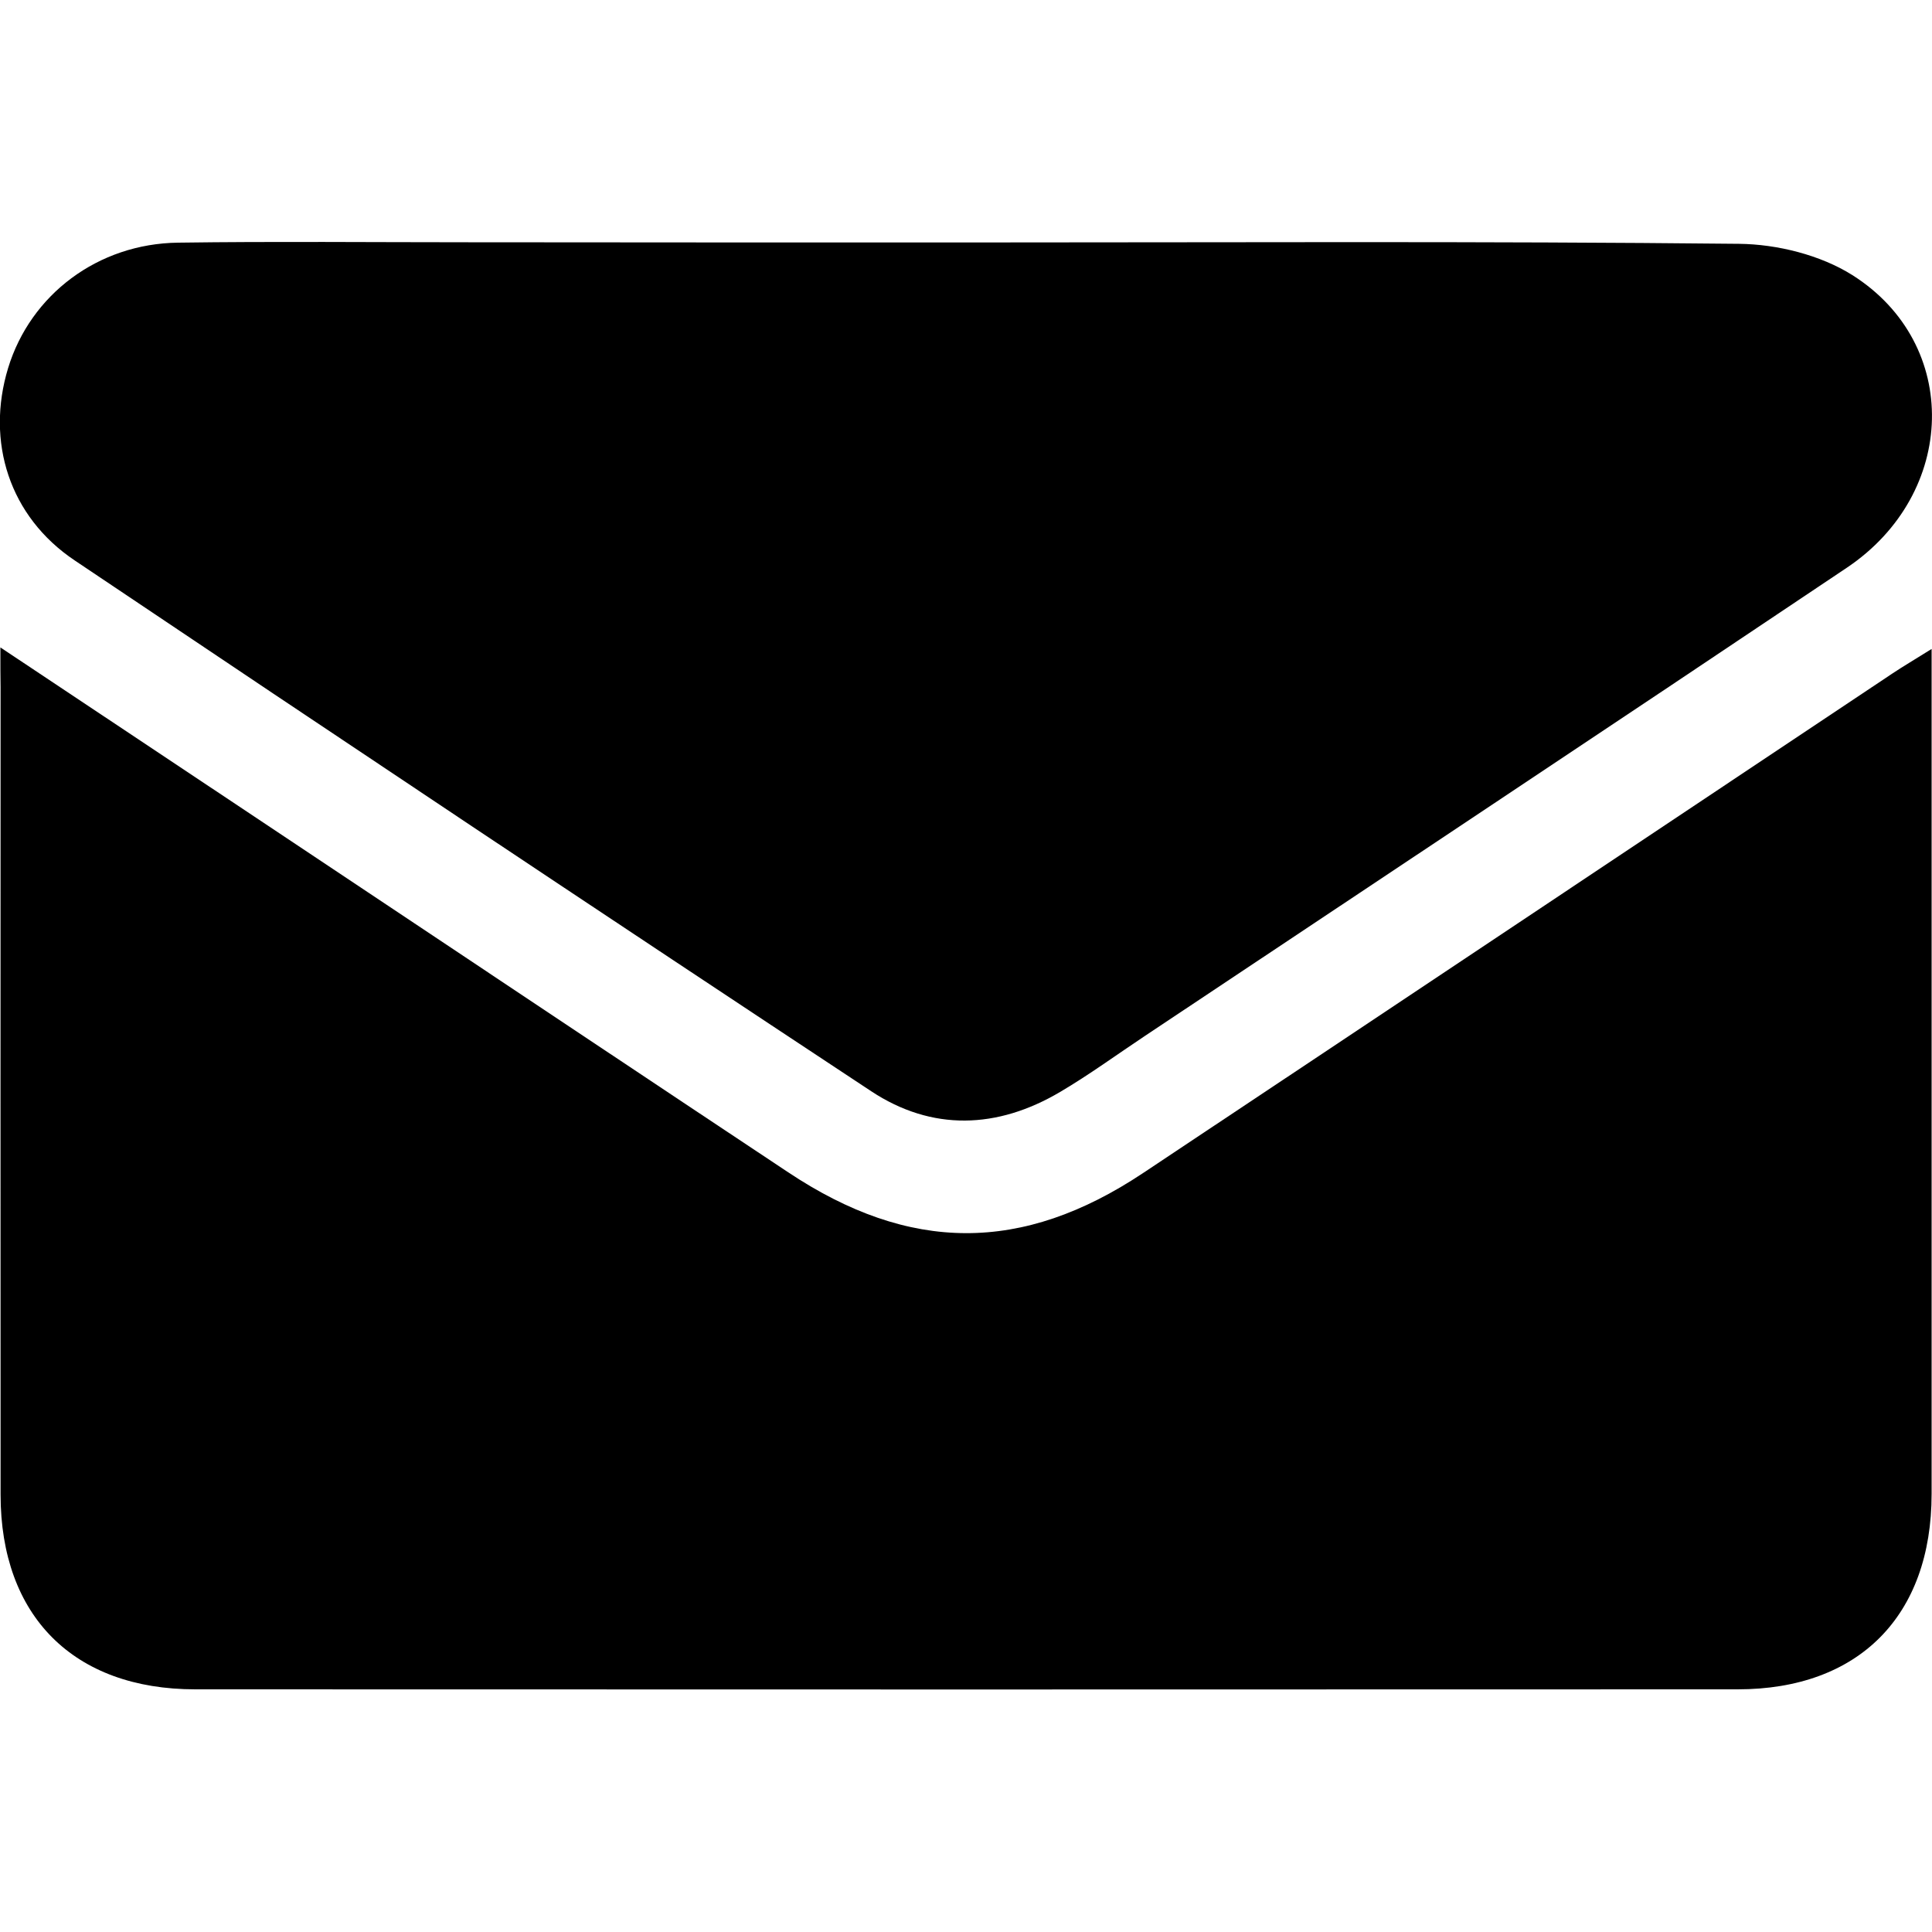 <?xml version="1.0" encoding="utf-8"?>
<!-- Generator: Adobe Illustrator 24.0.1, SVG Export Plug-In . SVG Version: 6.00 Build 0)  -->
<svg version="1.1" id="Layer_1" xmlns="http://www.w3.org/2000/svg" xmlns:xlink="http://www.w3.org/1999/xlink" x="0px" y="0px"
	 viewBox="0 0 100 100" style="enable-background:new 0 0 100 100;" xml:space="preserve">
<path d="M0.02,33.51c6.59,4.39,12.81,8.53,19.03,12.68c7.25,4.83,14.49,9.67,21.75,14.49c6.28,4.18,12.11,4.2,18.36,0.04
	c12.94-8.61,25.86-17.24,38.79-25.86c0.57-0.38,1.17-0.73,2.03-1.27c0,0.92,0,1.54,0,2.16c0,13.86,0,27.71,0,41.57
	c0,6.32-3.77,10.12-10.04,10.12c-26.61,0.01-53.22,0.01-79.83,0c-6.3,0-10.08-3.79-10.08-10.08c-0.01-13.92,0-27.84,0-41.77
	C0.02,35.04,0.02,34.47,0.02,33.51z"/>
<path d="M50.01,12.55c13.33,0,26.67-0.07,40,0.07c1.98,0.02,4.22,0.58,5.87,1.62c5.64,3.57,5.43,11.3-0.28,15.14
	c-12.09,8.11-24.22,16.16-36.34,24.24c-1.46,0.97-2.88,2.01-4.39,2.9c-3.25,1.92-6.63,2.04-9.78-0.04
	c-13.78-9.1-27.51-18.26-41.22-27.47c-3.39-2.27-4.61-6.15-3.45-9.96c1.16-3.8,4.65-6.44,8.8-6.49c5.01-0.07,10.02-0.02,15.02-0.02
	C32.84,12.55,41.43,12.55,50.01,12.55z"/>
</svg>
